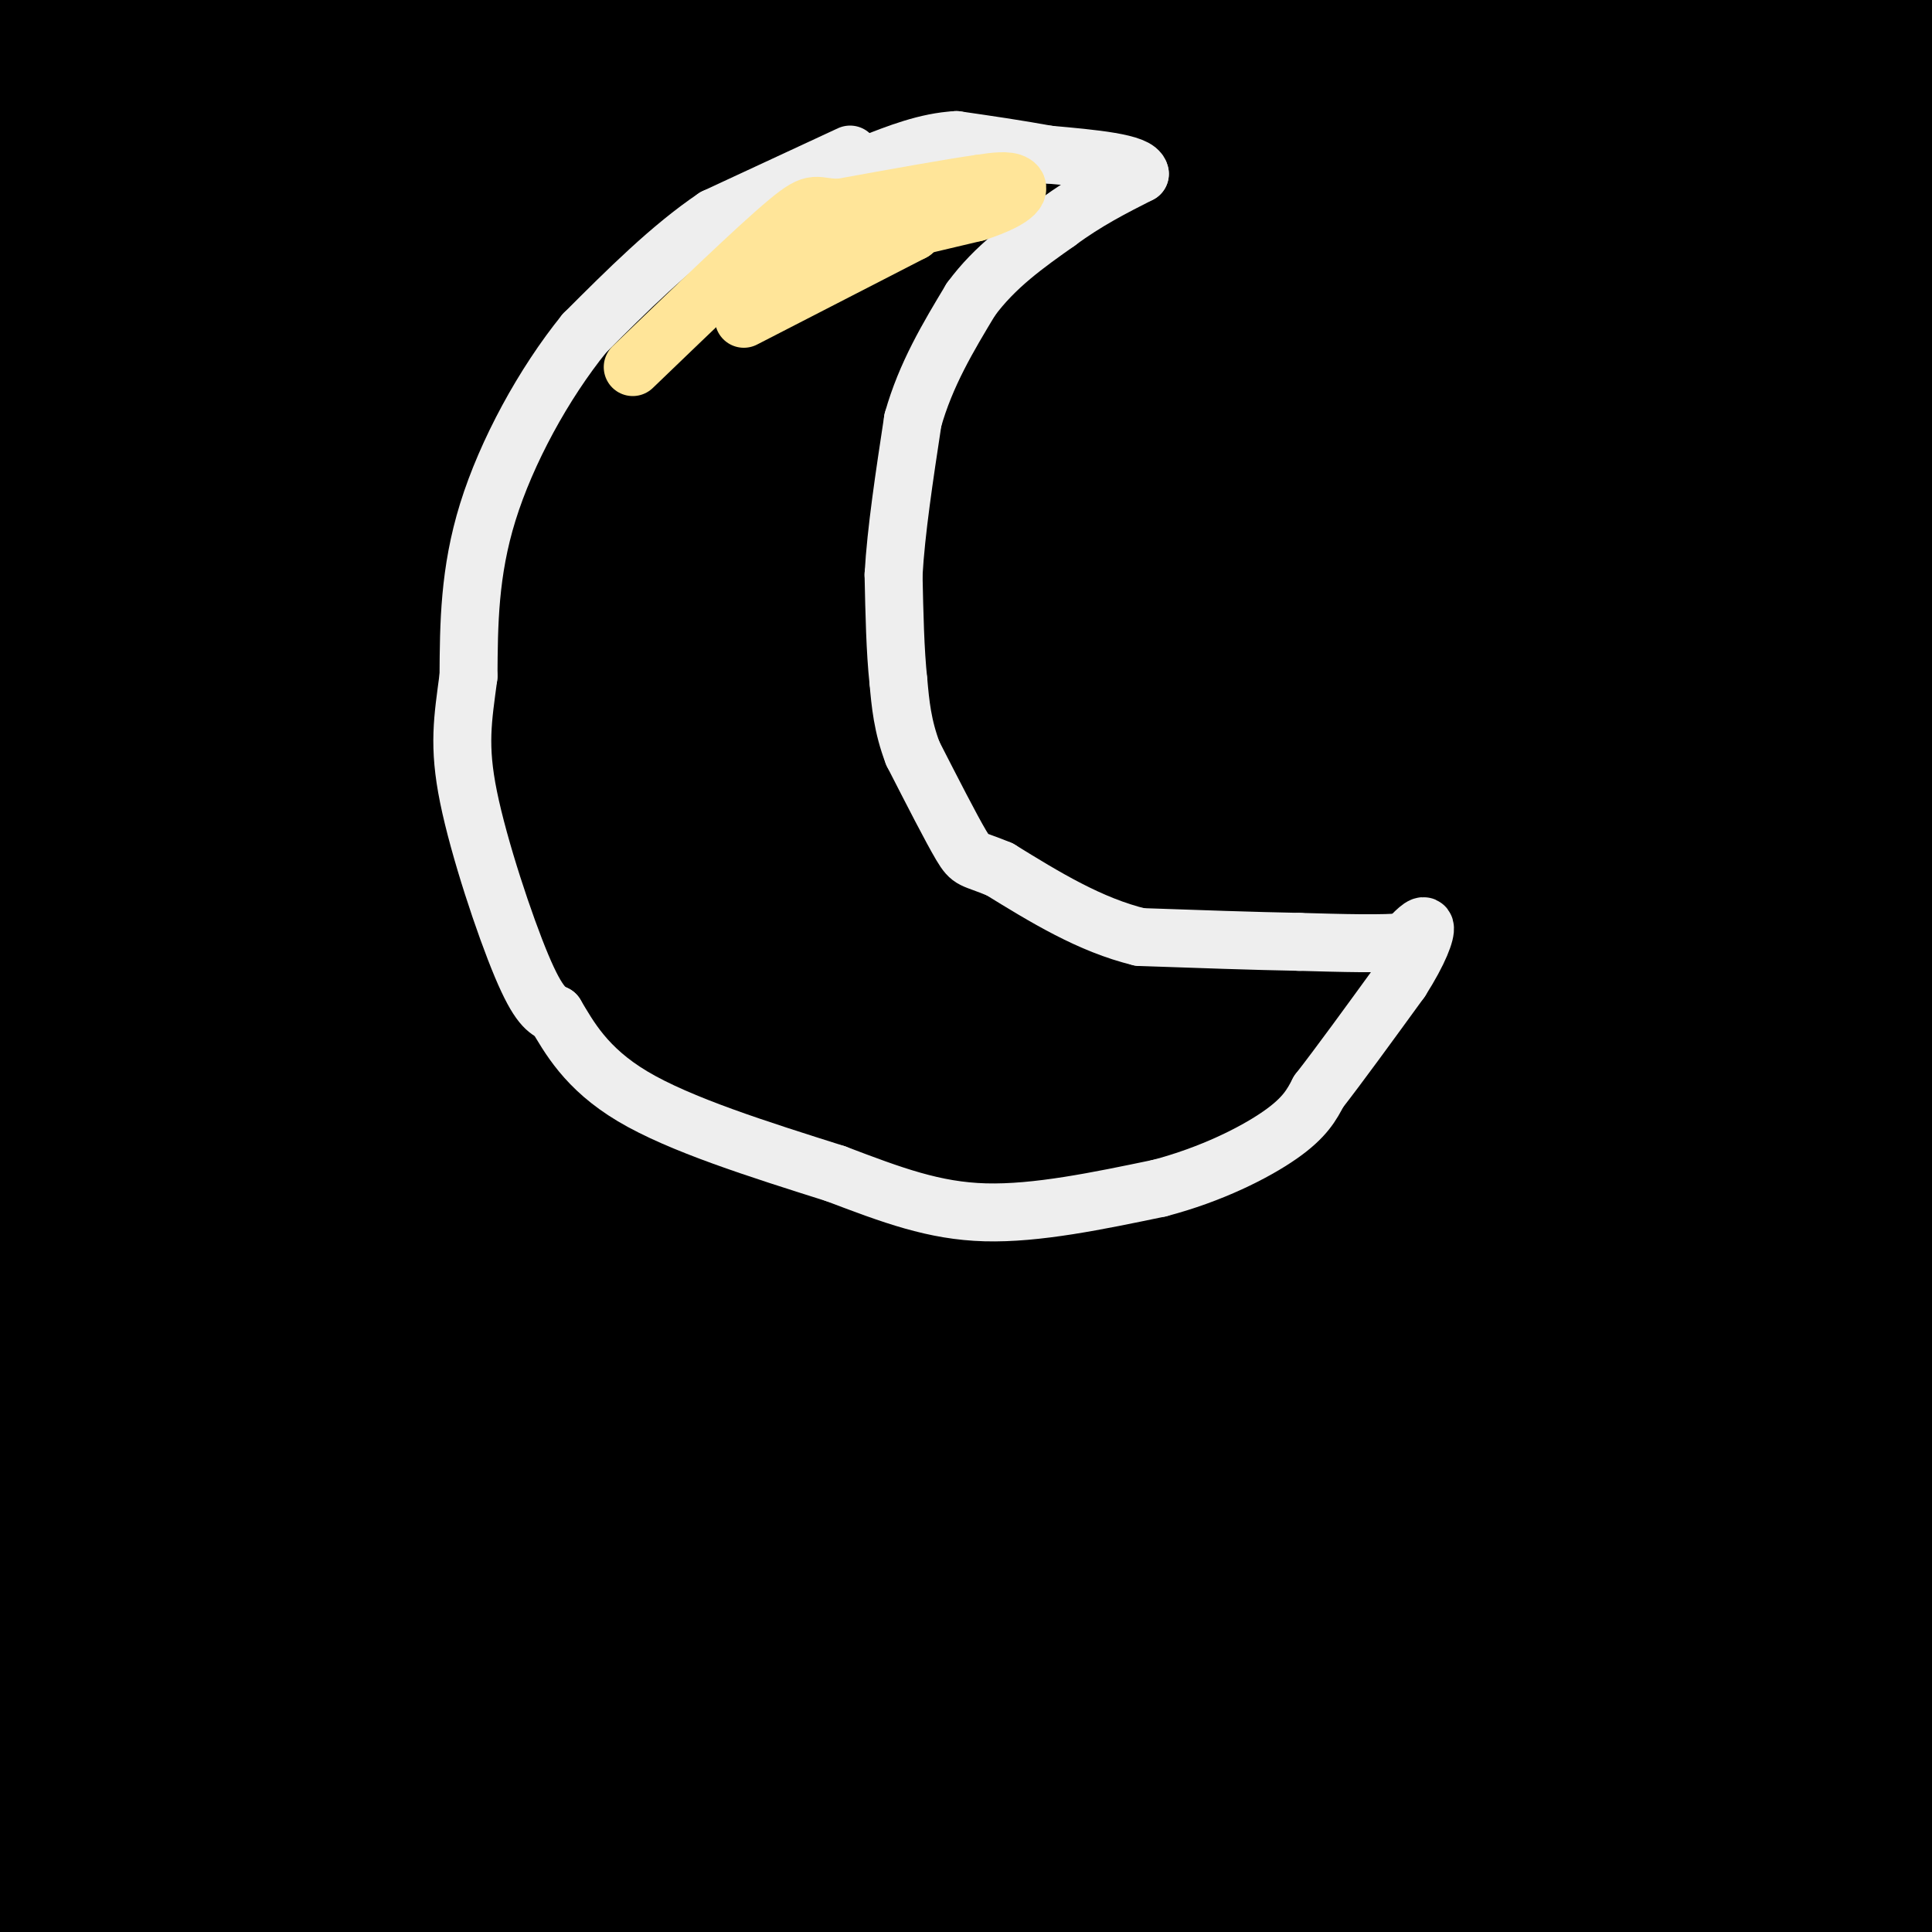 <svg viewBox='0 0 400 400' version='1.1' xmlns='http://www.w3.org/2000/svg' xmlns:xlink='http://www.w3.org/1999/xlink'><rect x="0" y="0" width="400" height="400" fill="#808080" stroke="none"/><g fill='none' stroke='#000000' stroke-width='28' stroke-linecap='round' stroke-linejoin='round'><path d='M4,8c-2.500,1.833 -5.000,3.667 6,6c11.000,2.333 35.500,5.167 60,8'/><path d='M70,22c6.489,1.956 -7.289,2.844 10,3c17.289,0.156 65.644,-0.422 114,-1'/><path d='M194,24c15.244,0.733 -3.644,3.067 -39,-1c-35.356,-4.067 -87.178,-14.533 -139,-25'/><path d='M132,3c3.167,1.500 6.333,3.000 15,2c8.667,-1.000 22.833,-4.500 37,-8'/><path d='M191,13c-17.514,20.692 -35.027,41.384 -51,77c-15.973,35.616 -30.405,86.155 -53,150c-22.595,63.845 -53.352,140.997 -60,151c-6.648,10.003 10.815,-47.142 37,-103c26.185,-55.858 61.093,-110.429 96,-165'/><path d='M160,123c21.200,-33.727 26.200,-35.544 9,-4c-17.200,31.544 -56.599,96.449 -72,113c-15.401,16.551 -6.802,-15.254 15,-71c21.802,-55.746 56.809,-135.435 45,-110c-11.809,25.435 -70.433,155.993 -91,196c-20.567,40.007 -3.076,-10.537 4,-34c7.076,-23.463 3.736,-19.847 11,-38c7.264,-18.153 25.132,-58.077 43,-98'/><path d='M124,77c20.052,-42.637 48.681,-100.231 35,-58c-13.681,42.231 -69.672,184.286 -91,232c-21.328,47.714 -7.991,1.085 4,-39c11.991,-40.085 22.638,-73.627 28,-90c5.362,-16.373 5.441,-15.579 14,-33c8.559,-17.421 25.600,-53.058 20,-30c-5.600,23.058 -33.841,104.809 -52,154c-18.159,49.191 -26.235,65.821 -31,75c-4.765,9.179 -6.219,10.908 -7,11c-0.781,0.092 -0.891,-1.454 -1,-3'/><path d='M43,296c4.689,-23.089 16.911,-79.311 34,-135c17.089,-55.689 39.044,-110.844 61,-166'/><path d='M120,58c-16.255,54.524 -32.509,109.048 -56,167c-23.491,57.952 -54.218,119.332 -64,133c-9.782,13.668 1.383,-20.375 30,-97c28.617,-76.625 74.687,-195.833 89,-227c14.313,-31.167 -3.129,25.707 -10,50c-6.871,24.293 -3.170,16.006 -15,47c-11.830,30.994 -39.192,101.270 -54,137c-14.808,35.730 -17.062,36.914 -19,38c-1.938,1.086 -3.561,2.075 -1,-9c2.561,-11.075 9.305,-34.212 20,-68c10.695,-33.788 25.341,-78.225 38,-112c12.659,-33.775 23.329,-56.887 34,-80'/><path d='M112,37c7.818,-18.321 10.363,-24.125 10,-20c-0.363,4.125 -3.633,18.178 -19,63c-15.367,44.822 -42.829,120.414 -63,167c-20.171,46.586 -33.049,64.168 -40,73c-6.951,8.832 -7.976,8.916 -9,9'/><path d='M2,288c12.031,-39.458 24.061,-78.916 38,-117c13.939,-38.084 29.786,-74.795 46,-112c16.214,-37.205 32.797,-74.903 28,-55c-4.797,19.903 -30.972,97.406 -51,146c-20.028,48.594 -33.908,68.277 -40,75c-6.092,6.723 -4.397,0.485 -4,-4c0.397,-4.485 -0.504,-7.216 4,-26c4.504,-18.784 14.414,-53.621 26,-89c11.586,-35.379 24.849,-71.301 30,-85c5.151,-13.699 2.190,-5.176 2,-2c-0.190,3.176 2.392,1.006 1,10c-1.392,8.994 -6.760,29.152 -18,60c-11.240,30.848 -28.354,72.385 -38,94c-9.646,21.615 -11.823,23.307 -14,25'/><path d='M12,208c3.911,-18.867 20.689,-78.533 36,-123c15.311,-44.467 29.156,-73.733 43,-103'/><path d='M79,38c-18.167,51.333 -36.333,102.667 -50,136c-13.667,33.333 -22.833,48.667 -32,64'/><path d='M17,136c12.833,-39.667 25.667,-79.333 36,-106c10.333,-26.667 18.167,-40.333 26,-54'/><path d='M2,226c0.000,0.000 -25.000,46.000 -25,46'/><path d='M0,129c4.167,-39.500 8.333,-79.000 10,-89c1.667,-10.000 0.833,9.500 0,29'/><path d='M10,69c-0.044,17.745 -0.156,47.609 1,36c1.156,-11.609 3.578,-64.689 5,-66c1.422,-1.311 1.844,49.147 4,52c2.156,2.853 6.044,-41.899 9,-63c2.956,-21.101 4.978,-18.550 7,-16'/><path d='M36,12c0.595,2.119 -1.417,15.417 -7,30c-5.583,14.583 -14.738,30.452 -18,27c-3.262,-3.452 -0.631,-26.226 2,-49'/><path d='M13,20c0.756,10.867 1.644,62.533 0,98c-1.644,35.467 -5.822,54.733 -10,74'/><path d='M3,192c-2.500,18.000 -3.750,26.000 -5,34'/><path d='M0,306c2.500,11.250 5.000,22.500 6,34c1.000,11.500 0.500,23.250 0,35'/><path d='M6,375c0.833,9.833 2.917,16.917 5,24'/><path d='M11,399c24.833,2.667 84.417,-2.667 144,-8'/><path d='M155,391c44.578,0.222 84.022,4.778 109,6c24.978,1.222 35.489,-0.889 46,-3'/><path d='M310,394c25.333,-1.133 65.667,-2.467 82,-6c16.333,-3.533 8.667,-9.267 1,-15'/><path d='M393,373c-0.798,-62.595 -3.292,-211.583 -5,-271c-1.708,-59.417 -2.631,-29.262 -3,-16c-0.369,13.262 -0.185,9.631 0,6'/><path d='M385,92c0.896,22.255 3.137,74.893 3,103c-0.137,28.107 -2.652,31.683 -9,50c-6.348,18.317 -16.528,51.376 -34,91c-17.472,39.624 -42.236,85.812 -67,132'/><path d='M287,359c24.911,-49.556 49.822,-99.111 43,-91c-6.822,8.111 -45.378,73.889 -71,114c-25.622,40.111 -38.311,54.556 -51,69'/><path d='M235,331c14.523,-30.981 29.047,-61.963 50,-97c20.953,-35.037 48.336,-74.131 48,-69c-0.336,5.131 -28.391,54.485 -51,94c-22.609,39.515 -39.774,69.191 -42,68c-2.226,-1.191 10.485,-33.248 26,-68c15.515,-34.752 33.834,-72.199 49,-98c15.166,-25.801 27.180,-39.955 37,-53c9.820,-13.045 17.447,-24.981 9,-6c-8.447,18.981 -32.966,68.880 -57,115c-24.034,46.120 -47.581,88.463 -68,122c-20.419,33.537 -37.709,58.269 -55,83'/><path d='M186,370c19.792,-43.194 39.584,-86.389 58,-121c18.416,-34.611 35.457,-60.639 54,-87c18.543,-26.361 38.587,-53.055 31,-39c-7.587,14.055 -42.807,68.860 -75,116c-32.193,47.140 -61.360,86.615 -74,102c-12.640,15.385 -8.754,6.682 -21,19c-12.246,12.318 -40.623,45.659 -69,79'/><path d='M98,391c25.413,-46.190 50.826,-92.380 73,-127c22.174,-34.620 41.110,-57.670 48,-64c6.890,-6.330 1.733,4.059 -29,45c-30.733,40.941 -87.042,112.432 -111,143c-23.958,30.568 -15.566,20.213 0,-9c15.566,-29.213 38.306,-77.284 68,-124c29.694,-46.716 66.341,-92.077 96,-128c29.659,-35.923 52.331,-62.406 28,-29c-24.331,33.406 -95.666,126.703 -167,220'/><path d='M104,318c-34.418,44.148 -36.961,44.517 -39,41c-2.039,-3.517 -3.572,-10.920 9,-36c12.572,-25.080 39.250,-67.837 53,-89c13.750,-21.163 14.572,-20.732 0,3c-14.572,23.732 -44.538,70.766 -57,90c-12.462,19.234 -7.419,10.668 -5,1c2.419,-9.668 2.215,-20.437 9,-41c6.785,-20.563 20.557,-50.921 34,-76c13.443,-25.079 26.555,-44.880 38,-60c11.445,-15.120 21.222,-25.560 31,-36'/><path d='M177,115c-15.400,39.467 -69.400,156.133 -103,226c-33.600,69.867 -46.800,92.933 -60,116'/><path d='M17,403c1.101,-14.726 2.202,-29.452 12,-59c9.798,-29.548 28.292,-73.917 33,-75c4.708,-1.083 -4.369,41.119 -6,67c-1.631,25.881 4.185,35.440 10,45'/><path d='M66,381c0.870,10.033 -1.955,12.616 7,2c8.955,-10.616 29.690,-34.432 42,-48c12.310,-13.568 16.194,-16.888 39,-52c22.806,-35.112 64.533,-102.016 86,-135c21.467,-32.984 22.672,-32.048 21,-26c-1.672,6.048 -6.221,17.209 -13,31c-6.779,13.791 -15.787,30.213 -41,68c-25.213,37.787 -66.632,96.939 -74,109c-7.368,12.061 19.316,-22.970 46,-58'/><path d='M179,272c26.449,-31.171 69.573,-80.098 93,-110c23.427,-29.902 27.158,-40.777 -2,15c-29.158,55.777 -91.204,178.208 -111,214c-19.796,35.792 2.658,-15.055 11,-38c8.342,-22.945 2.572,-17.988 21,-49c18.428,-31.012 61.053,-97.993 83,-130c21.947,-32.007 23.217,-29.040 26,-30c2.783,-0.960 7.081,-5.846 -1,8c-8.081,13.846 -28.540,46.423 -49,79'/><path d='M250,231c-23.587,38.698 -58.055,95.943 -65,101c-6.945,5.057 13.634,-42.074 23,-63c9.366,-20.926 7.521,-15.648 9,-16c1.479,-0.352 6.283,-6.335 9,-6c2.717,0.335 3.347,6.987 -10,38c-13.347,31.013 -40.670,86.388 -52,106c-11.330,19.612 -6.666,3.461 -1,-14c5.666,-17.461 12.333,-36.230 19,-55'/><path d='M182,322c6.726,-18.214 14.042,-36.250 5,-20c-9.042,16.250 -34.440,66.786 -44,83c-9.560,16.214 -3.280,-1.893 3,-20'/><path d='M146,365c9.978,-24.444 33.422,-75.556 34,-80c0.578,-4.444 -21.711,37.778 -44,80'/><path d='M136,365c-10.375,15.521 -14.313,14.322 -4,11c10.313,-3.322 34.878,-8.767 49,-11c14.122,-2.233 17.802,-1.255 25,-1c7.198,0.255 17.914,-0.213 26,1c8.086,1.213 13.543,4.106 19,7'/><path d='M251,372c12.633,2.394 34.716,4.879 37,9c2.284,4.121 -15.231,9.879 -31,14c-15.769,4.121 -29.791,6.606 -24,4c5.791,-2.606 31.396,-10.303 57,-18'/><path d='M290,381c-5.824,-3.073 -48.882,-1.756 -61,-3c-12.118,-1.244 6.706,-5.048 13,-7c6.294,-1.952 0.060,-2.051 12,-1c11.940,1.051 42.056,3.251 37,4c-5.056,0.749 -45.284,0.048 -53,-2c-7.716,-2.048 17.081,-5.442 44,-7c26.919,-1.558 55.959,-1.279 85,-1'/><path d='M367,364c20.826,0.385 30.393,1.849 33,4c2.607,2.151 -1.744,4.989 -8,9c-6.256,4.011 -14.415,9.195 -22,13c-7.585,3.805 -14.596,6.230 -19,7c-4.404,0.770 -6.202,-0.115 -8,-1'/><path d='M343,396c1.871,-1.068 10.548,-3.236 16,-5c5.452,-1.764 7.678,-3.122 -1,-4c-8.678,-0.878 -28.259,-1.275 -29,-3c-0.741,-1.725 17.360,-4.779 20,-5c2.640,-0.221 -10.180,2.389 -23,5'/><path d='M326,384c-12.730,2.920 -33.054,7.719 -33,4c0.054,-3.719 20.487,-15.957 27,-18c6.513,-2.043 -0.893,6.110 -8,12c-7.107,5.890 -13.915,9.517 -17,11c-3.085,1.483 -2.446,0.822 0,-10c2.446,-10.822 6.699,-31.806 29,-62c22.301,-30.194 62.651,-69.597 103,-109'/><path d='M404,278c-6.248,17.182 -12.497,34.364 -21,53c-8.503,18.636 -19.262,38.725 -24,47c-4.738,8.275 -3.455,4.737 -4,0c-0.545,-4.737 -2.919,-10.672 -1,-22c1.919,-11.328 8.132,-28.050 11,-29c2.868,-0.950 2.391,13.871 3,6c0.609,-7.871 2.305,-38.436 4,-69'/><path d='M372,264c1.785,-18.188 4.247,-29.159 2,-7c-2.247,22.159 -9.204,77.449 -8,61c1.204,-16.449 10.568,-104.638 15,-137c4.432,-32.362 3.931,-8.898 -5,40c-8.931,48.898 -26.291,123.230 -34,133c-7.709,9.770 -5.768,-45.024 -5,-78c0.768,-32.976 0.362,-44.136 2,-61c1.638,-16.864 5.319,-39.432 9,-62'/><path d='M348,153c6.316,-31.228 17.605,-78.298 23,-98c5.395,-19.702 4.895,-12.036 0,28c-4.895,40.036 -14.185,112.441 -19,140c-4.815,27.559 -5.155,10.271 0,-14c5.155,-24.271 15.804,-55.526 22,-78c6.196,-22.474 7.937,-36.166 0,7c-7.937,43.166 -25.554,143.190 -31,172c-5.446,28.810 1.277,-13.595 8,-56'/><path d='M351,254c1.941,-12.482 2.794,-15.687 3,-8c0.206,7.687 -0.233,26.267 -4,47c-3.767,20.733 -10.860,43.621 -12,36c-1.140,-7.621 3.674,-45.749 3,-56c-0.674,-10.251 -6.837,7.374 -13,25'/><path d='M328,298c-14.949,15.533 -45.821,41.864 -54,54c-8.179,12.136 6.337,10.075 13,8c6.663,-2.075 5.475,-4.164 8,-5c2.525,-0.836 8.762,-0.418 15,0'/><path d='M310,355c8.155,-0.286 21.042,-1.000 20,-2c-1.042,-1.000 -16.012,-2.286 -34,-2c-17.988,0.286 -38.994,2.143 -60,4'/><path d='M236,355c-2.866,-5.381 19.969,-20.835 42,-36c22.031,-15.165 43.260,-30.041 55,-38c11.740,-7.959 13.992,-8.999 13,-5c-0.992,3.999 -5.229,13.038 -6,16c-0.771,2.962 1.922,-0.154 -13,18c-14.922,18.154 -47.461,57.577 -80,97'/><path d='M311,268c3.708,-6.678 7.415,-13.356 9,-14c1.585,-0.644 1.046,4.746 -5,16c-6.046,11.254 -17.599,28.371 -24,36c-6.401,7.629 -7.651,5.771 0,-9c7.651,-14.771 24.202,-42.456 21,-37c-3.202,5.456 -26.156,44.053 -41,66c-14.844,21.947 -21.577,27.243 -27,33c-5.423,5.757 -9.537,11.973 -2,-6c7.537,-17.973 26.725,-60.135 40,-84c13.275,-23.865 20.638,-29.432 28,-35'/><path d='M310,234c7.595,-12.679 12.583,-26.875 11,-23c-1.583,3.875 -9.738,25.821 -12,33c-2.262,7.179 1.369,-0.411 5,-8'/><path d='M314,236c3.845,-3.024 10.958,-6.583 9,0c-1.958,6.583 -12.988,23.310 -32,47c-19.012,23.690 -46.006,54.345 -73,85'/><path d='M218,368c-13.228,13.319 -9.798,4.115 -9,1c0.798,-3.115 -1.035,-0.141 -2,-3c-0.965,-2.859 -1.063,-11.550 3,-30c4.063,-18.450 12.286,-46.660 10,-38c-2.286,8.660 -15.082,54.188 -17,67c-1.918,12.812 7.041,-7.094 16,-27'/><path d='M219,338c5.809,-9.646 12.330,-20.262 26,-54c13.670,-33.738 34.489,-90.600 49,-123c14.511,-32.400 22.715,-40.338 34,-51c11.285,-10.662 25.653,-24.046 35,-36c9.347,-11.954 13.674,-22.477 18,-33'/><path d='M381,41c3.603,-4.997 3.612,-0.988 -3,8c-6.612,8.988 -19.844,22.956 -27,30c-7.156,7.044 -8.234,7.166 -1,-4c7.234,-11.166 22.781,-33.619 35,-49c12.219,-15.381 21.109,-23.691 30,-32'/><path d='M400,65c-3.120,9.211 -6.239,18.421 -8,17c-1.761,-1.421 -2.163,-13.474 -1,-27c1.163,-13.526 3.890,-28.526 6,-33c2.110,-4.474 3.603,1.579 4,6c0.397,4.421 -0.301,7.211 -1,10'/><path d='M400,38c-0.156,-5.511 -0.044,-24.289 -6,-32c-5.956,-7.711 -17.978,-4.356 -30,-1'/><path d='M364,5c-19.833,-1.167 -54.417,-3.583 -89,-6'/><path d='M236,0c-20.917,1.500 -41.833,3.000 -34,4c7.833,1.000 44.417,1.500 81,2'/><path d='M283,6c14.748,0.494 11.118,0.730 6,2c-5.118,1.270 -11.724,3.573 -19,7c-7.276,3.427 -15.222,7.979 -31,19c-15.778,11.021 -39.389,28.510 -63,46'/><path d='M176,80c-1.566,1.034 26.019,-19.379 37,-27c10.981,-7.621 5.357,-2.448 2,2c-3.357,4.448 -4.446,8.170 -9,15c-4.554,6.830 -12.571,16.768 -16,21c-3.429,4.232 -2.270,2.758 -3,2c-0.730,-0.758 -3.350,-0.801 9,-17c12.350,-16.199 39.671,-48.554 45,-55c5.329,-6.446 -11.335,13.015 -19,21c-7.665,7.985 -6.333,4.492 -5,1'/><path d='M217,43c3.683,-6.793 15.389,-24.274 11,-17c-4.389,7.274 -24.874,39.305 -33,50c-8.126,10.695 -3.893,0.056 6,-17c9.893,-17.056 25.447,-40.528 41,-64'/><path d='M239,1c-38.327,53.719 -76.653,107.438 -91,126c-14.347,18.562 -4.714,1.968 0,-7c4.714,-8.968 4.509,-10.310 11,-20c6.491,-9.690 19.677,-27.729 24,-31c4.323,-3.271 -0.217,8.226 -11,28c-10.783,19.774 -27.808,47.826 -36,62c-8.192,14.174 -7.552,14.470 -1,-8c6.552,-22.470 19.015,-67.706 31,-97c11.985,-29.294 23.493,-42.647 35,-56'/><path d='M197,25c-6.611,17.209 -13.222,34.418 -18,43c-4.778,8.582 -7.724,8.537 0,-9c7.724,-17.537 26.118,-52.568 18,-29c-8.118,23.568 -42.748,105.734 -38,118c4.748,12.266 48.874,-45.367 93,-103'/><path d='M252,45c14.237,-10.908 3.329,13.321 -25,72c-28.329,58.679 -74.079,151.806 -90,181c-15.921,29.194 -2.013,-5.545 9,-31c11.013,-25.455 19.132,-41.626 34,-68c14.868,-26.374 36.487,-62.951 52,-87c15.513,-24.049 24.921,-35.570 12,-13c-12.921,22.570 -48.171,79.230 -61,95c-12.829,15.770 -3.237,-9.352 2,-22c5.237,-12.648 6.118,-12.824 7,-13'/><path d='M192,159c13.040,-21.843 42.140,-69.949 39,-61c-3.140,8.949 -38.522,74.954 -52,98c-13.478,23.046 -5.054,3.134 -2,-6c3.054,-9.134 0.736,-7.490 7,-20c6.264,-12.510 21.110,-39.176 23,-39c1.890,0.176 -9.174,27.193 -19,48c-9.826,20.807 -18.413,35.403 -27,50'/><path d='M161,229c-1.714,-1.464 7.500,-30.125 15,-48c7.500,-17.875 13.286,-24.964 9,-16c-4.286,8.964 -18.643,33.982 -33,59'/><path d='M152,224c-5.450,10.604 -2.574,7.616 -2,5c0.574,-2.616 -1.153,-4.858 2,-16c3.153,-11.142 11.187,-31.183 34,-70c22.813,-38.817 60.407,-96.408 98,-154'/><path d='M304,27c-29.351,55.261 -58.702,110.522 -71,130c-12.298,19.478 -7.542,3.172 3,-17c10.542,-20.172 26.869,-44.209 26,-38c-0.869,6.209 -18.934,42.664 -18,44c0.934,1.336 20.867,-32.448 41,-58c20.133,-25.552 40.467,-42.872 47,-46c6.533,-3.128 -0.733,7.936 -8,19'/><path d='M324,61c-18.334,33.680 -60.169,108.381 -70,123c-9.831,14.619 12.341,-30.842 36,-69c23.659,-38.158 48.806,-69.011 52,-65c3.194,4.011 -15.563,42.888 -21,52c-5.437,9.112 2.447,-11.539 8,-23c5.553,-11.461 8.777,-13.730 12,-16'/><path d='M341,63c-0.489,1.689 -7.711,13.911 -6,8c1.711,-5.911 12.356,-29.956 23,-54'/><path d='M358,17c6.888,-12.463 12.609,-16.619 17,-16c4.391,0.619 7.451,6.013 3,16c-4.451,9.987 -16.415,24.568 -23,31c-6.585,6.432 -7.793,4.716 -9,3'/><path d='M346,51c2.337,-12.379 12.679,-44.828 13,-51c0.321,-6.172 -9.378,13.933 -20,29c-10.622,15.067 -22.168,25.095 -22,22c0.168,-3.095 12.048,-19.313 14,-23c1.952,-3.687 -6.024,5.156 -14,14'/><path d='M317,42c-1.919,-1.671 0.284,-12.848 7,-24c6.716,-11.152 17.944,-22.278 10,-16c-7.944,6.278 -35.062,29.959 -46,38c-10.938,8.041 -5.697,0.440 -1,-7c4.697,-7.440 8.848,-14.720 13,-22'/><path d='M300,11c-3.195,7.337 -17.681,36.678 -25,52c-7.319,15.322 -7.470,16.625 -4,6c3.470,-10.625 10.563,-33.179 10,-35c-0.563,-1.821 -8.781,17.089 -17,36'/></g>
<g fill='none' stroke='#eeeeee' stroke-width='12' stroke-linecap='round' stroke-linejoin='round'><path d='M176,32c0.000,0.000 -28.000,13.000 -28,13'/><path d='M148,45c-9.167,6.167 -18.083,15.083 -27,24'/><path d='M121,69c-8.467,10.444 -16.133,24.556 -20,37c-3.867,12.444 -3.933,23.222 -4,34'/><path d='M97,140c-1.190,8.952 -2.167,14.333 0,25c2.167,10.667 7.476,26.619 11,35c3.524,8.381 5.262,9.190 7,10'/><path d='M115,210c2.778,4.622 6.222,11.178 16,17c9.778,5.822 25.889,10.911 42,16'/><path d='M173,243c11.822,4.489 20.378,7.711 31,8c10.622,0.289 23.311,-2.356 36,-5'/><path d='M240,246c10.800,-2.822 19.800,-7.378 25,-11c5.200,-3.622 6.600,-6.311 8,-9'/><path d='M273,226c4.167,-5.333 10.583,-14.167 17,-23'/><path d='M290,203c3.933,-6.156 5.267,-10.044 5,-11c-0.267,-0.956 -2.133,1.022 -4,3'/><path d='M291,195c-4.333,0.500 -13.167,0.250 -22,0'/><path d='M269,195c-9.167,-0.167 -21.083,-0.583 -33,-1'/><path d='M236,194c-10.333,-2.500 -19.667,-8.250 -29,-14'/><path d='M207,180c-5.844,-2.444 -5.956,-1.556 -8,-5c-2.044,-3.444 -6.022,-11.222 -10,-19'/><path d='M189,156c-2.167,-5.667 -2.583,-10.333 -3,-15'/><path d='M186,141c-0.667,-6.167 -0.833,-14.083 -1,-22'/><path d='M185,119c0.500,-9.000 2.250,-20.500 4,-32'/><path d='M189,87c2.667,-9.500 7.333,-17.250 12,-25'/><path d='M201,62c5.000,-6.833 11.500,-11.417 18,-16'/><path d='M219,46c5.833,-4.333 11.417,-7.167 17,-10'/><path d='M236,36c-0.333,-2.333 -9.667,-3.167 -19,-4'/><path d='M217,32c-6.333,-1.167 -12.667,-2.083 -19,-3'/><path d='M198,29c-6.167,0.333 -12.083,2.667 -18,5'/><path d='M180,34c-4.333,1.500 -6.167,2.750 -8,4'/></g>
<g fill='none' stroke='#ffe599' stroke-width='12' stroke-linecap='round' stroke-linejoin='round'><path d='M154,66c0.000,0.000 35.000,-18.000 35,-18'/><path d='M189,48c0.333,-1.833 -16.333,2.583 -33,7'/><path d='M156,55c2.167,-0.667 24.083,-5.833 46,-11'/><path d='M202,44c9.244,-3.044 9.356,-5.156 8,-6c-1.356,-0.844 -4.178,-0.422 -7,0'/><path d='M203,38c-6.000,0.833 -17.500,2.917 -29,5'/><path d='M174,43c-5.533,0.111 -4.867,-2.111 -11,3c-6.133,5.111 -19.067,17.556 -32,30'/></g>
</svg>
